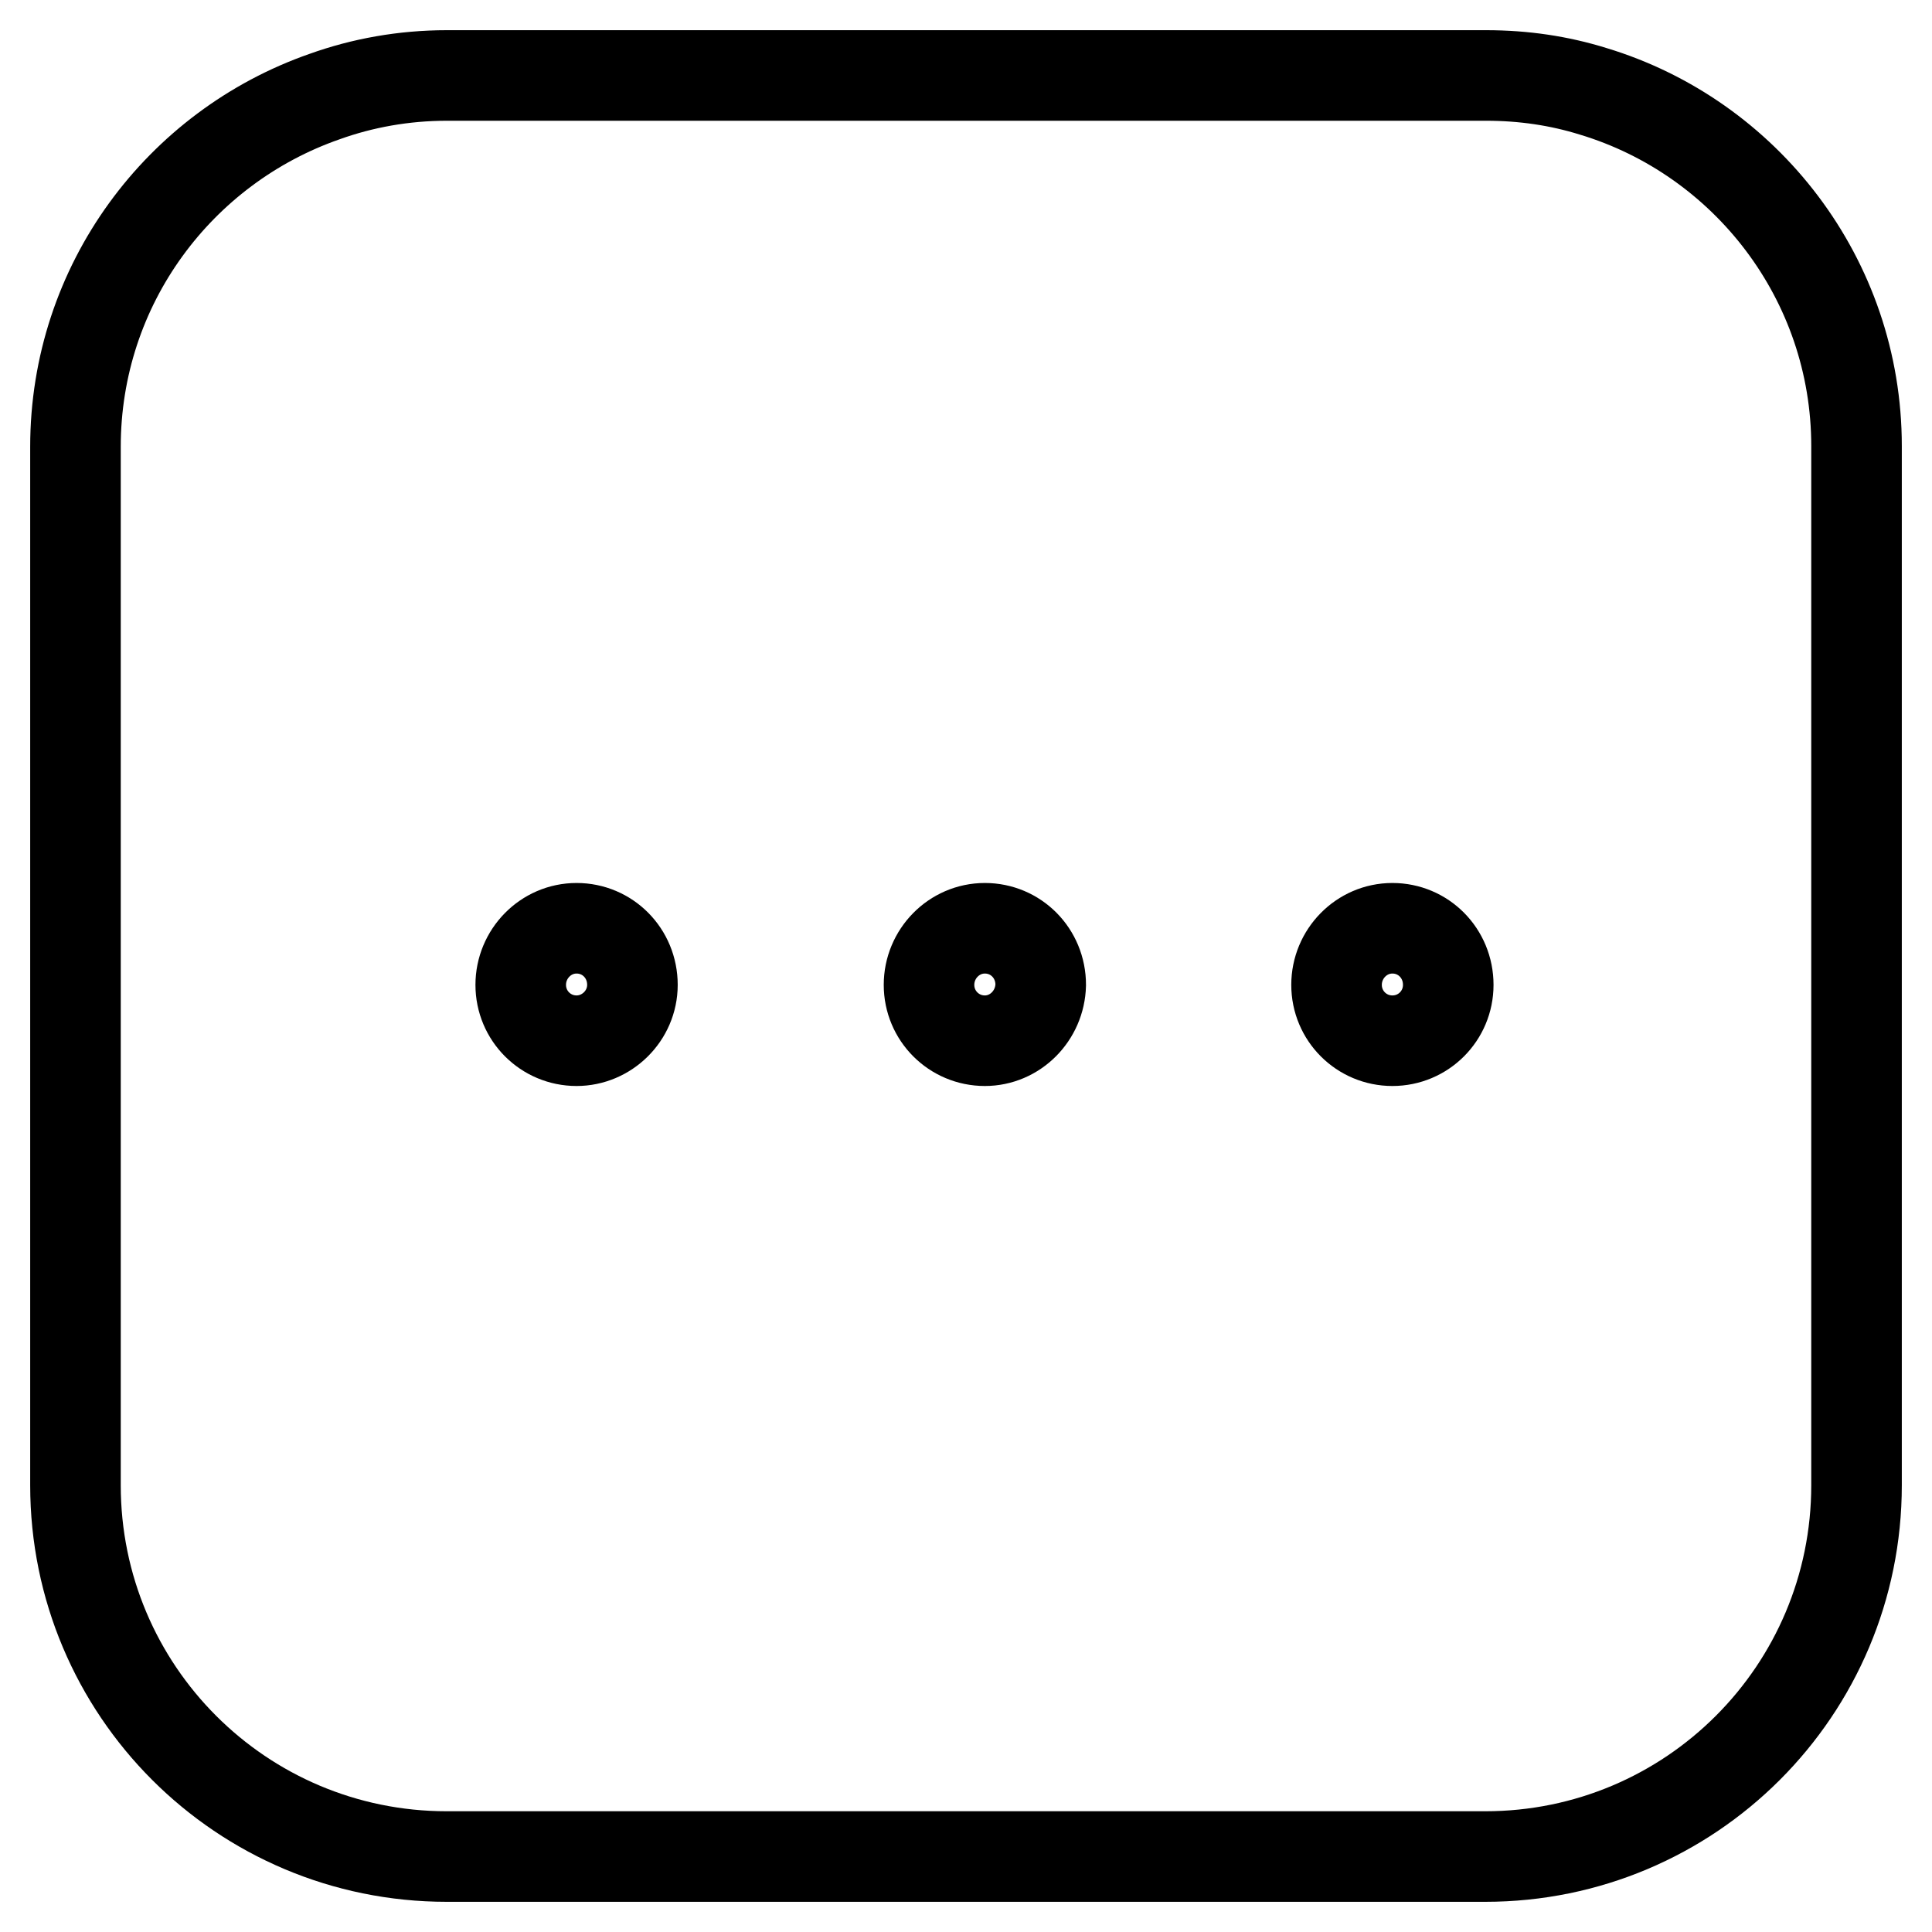<?xml version="1.0" encoding="utf-8"?>
<!-- Svg Vector Icons : http://www.onlinewebfonts.com/icon -->
<!DOCTYPE svg PUBLIC "-//W3C//DTD SVG 1.1//EN" "http://www.w3.org/Graphics/SVG/1.1/DTD/svg11.dtd">
<svg version="1.1" xmlns="http://www.w3.org/2000/svg" xmlns:xlink="http://www.w3.org/1999/xlink" x="0px" y="0px" viewBox="0 0 256 256" enable-background="new 0 0 256 256" xml:space="preserve">
<g><g><path stroke-width="12" fill-opacity="0" stroke="#000000"  d="M246,196.8L246,196.8c0,27.2-22,49.2-49.2,49.2H59.2C32,246,10,224,10,196.8V59.2l0,0l0,0c0-21.5,13.8-39.7,33-46.4C48,11,53.5,10,59.2,10h137.7c5,0,9.7,0.7,14.2,2.1c20.2,6.1,34.9,24.9,34.9,47V196.8L246,196.8z"/><path stroke-width="12" fill-opacity="0" stroke="#000000"  d="M184.5,137.9c-4.1,0-7.4-3.3-7.4-7.4c0-4.1,3.3-7.5,7.4-7.5c4.1,0,7.4,3.3,7.4,7.5C191.9,134.6,188.6,137.9,184.5,137.9z M130.5,137.9c-4.1,0-7.4-3.3-7.4-7.4c0-4.1,3.3-7.5,7.4-7.5c4.1,0,7.4,3.3,7.4,7.5C137.8,134.6,134.5,137.9,130.5,137.9z M76.4,137.9c-4.1,0-7.4-3.3-7.4-7.4c0-4.1,3.3-7.5,7.4-7.5c4.1,0,7.4,3.3,7.4,7.5C83.8,134.6,80.4,137.9,76.4,137.9z"/></g></g>
</svg>